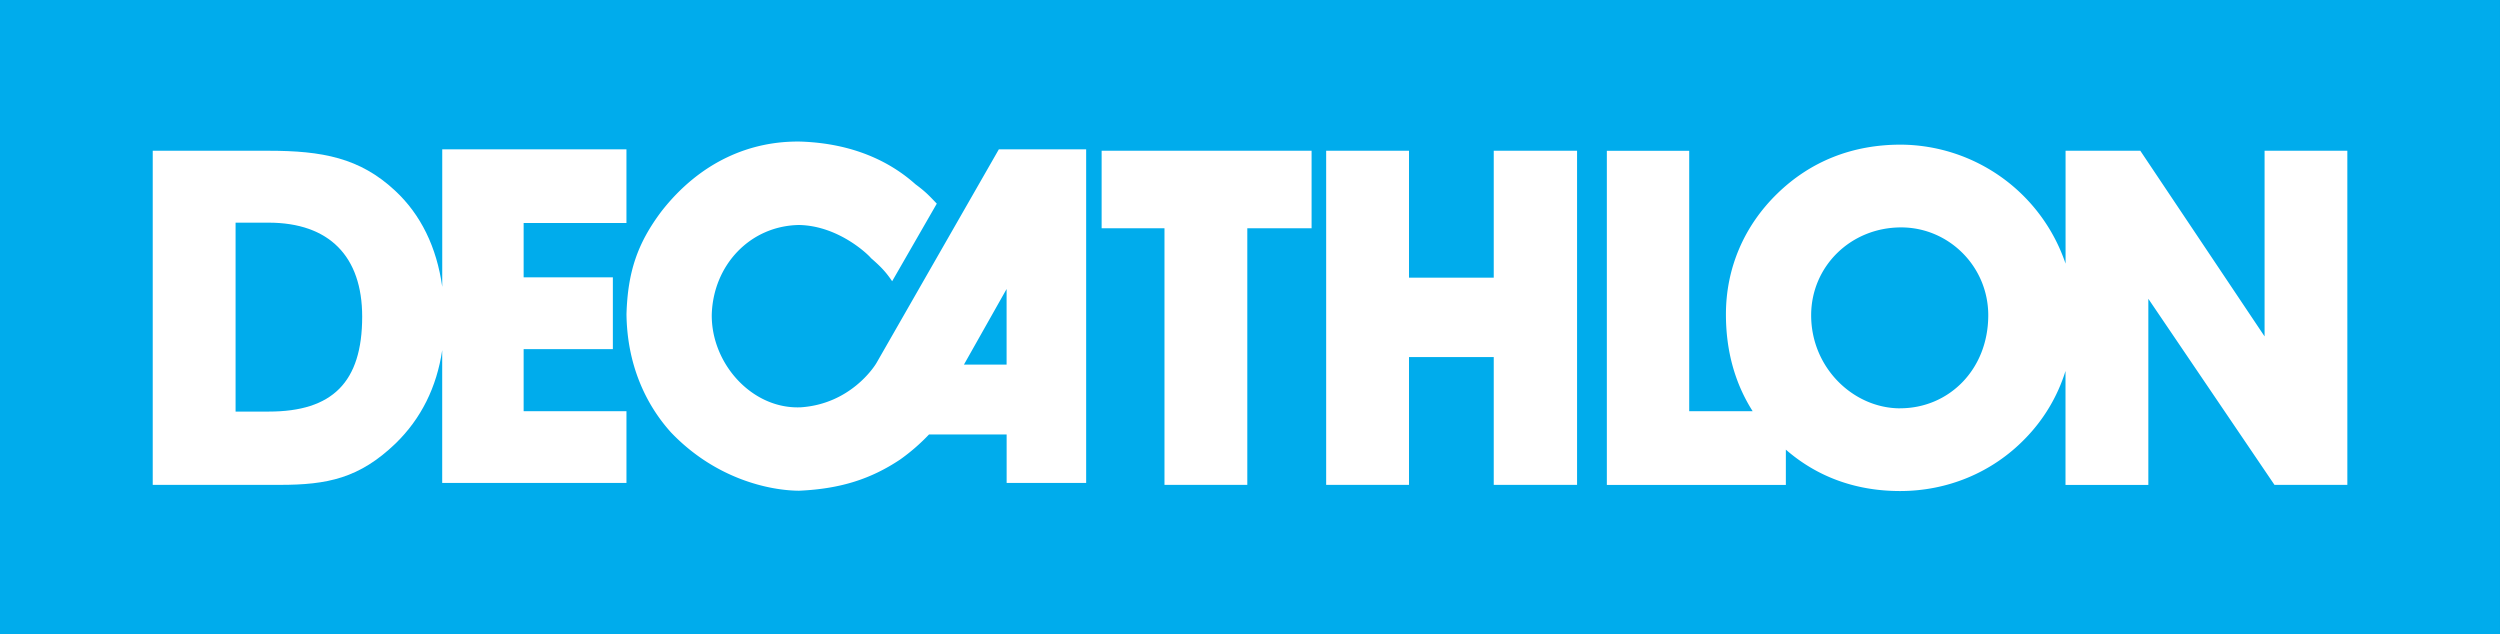 <svg id="Calque_1" data-name="Calque 1" xmlns="http://www.w3.org/2000/svg" viewBox="0 0 2426.49 615.57"><rect x="0" y="0" width="2426.49" height="615.57" fill="#333333" stroke="none"/><defs><style>.cls-1{fill:#00acec;}.cls-1,.cls-2{fill-rule:evenodd;}.cls-2{fill:#fff;}</style></defs><path class="cls-1" d="M36.76,942.21H2463.24v615.58H36.76Z" transform="translate(-36.76 -942.21)"/><path class="cls-2" d="M1006.22,1087.18l-118.6,207.06c-2.45,4.41-25.88,40-73.42,43.29-47.34,2.21-87.37-42.42-86.6-90.36,1.55-47.7,37.19-85.82,84.72-86.58,40.47.77,70.12,31.88,69.65,32,8.62,7.5,14.24,12.91,20.7,22.6L946,1139.87c-7.74-8.13-11-11.64-20.7-18.82-24.59-22-60.58-39.62-111.06-41.41-48.72-1-97.69,19.29-135.53,67.77-23.28,31-32.67,58.77-33.88,99.76.55,47.87,17.91,86.76,43.29,114.84,43.48,45.44,96.1,56.36,124.26,56.48,40.42-1.78,69.85-11.53,97.88-30.14a191.11,191.11,0,0,0,28.23-24.48h75.31v47.07h77.18V1087.18Zm7.54,208.94H972.34l41.42-73.41v73.41ZM1167,1412.85V1163.79h-61v-75.25h203.78v75.25h-62.39v249.06Zm319.58-124.08h-82.25v124.08h-80.4V1088.54h80.4v123.15h82.25V1088.54h80.87v324.31h-80.87Zm748.17-200.23V1268.7l-120.6-180.16h-72.56v109.57a169.81,169.81,0,0,0-160.07-115.5c-46.66,0-87.31,16-119.67,47.45s-49.91,72.51-49.91,117.23c0,35.59,8.72,66.9,25.92,94H1676.3v-252.7h-79.94v324.3H1770.1v-34.26c30.48,26.53,68,40.18,110.9,40.18,45.75,0,89.2-17.8,121.09-50.63a162.74,162.74,0,0,0,39.44-65.91v110.62h80.4V1232.22l122.45,180.63h70.7V1088.54Zm-353.68,250c-45.29,0-86.41-39.23-86.41-90.31,0-47.44,38.35-85.3,87.34-85.3,46.2,0,84.56,37.86,84.56,85.3C1966.51,1301.08,1928.16,1338.49,1881,1338.49Z" transform="translate(-36.76 -942.21)"/><path class="cls-2" d="M644.79,1158.69v-71.53H466v133.45c-5.4-38.62-20.85-70.18-45.75-93.32-34.2-31.93-70.7-38.76-122.92-38.76H185v324.29H308.38c46.2,0,77.17-6.4,112.29-40.15,24.82-24.11,39.95-54.59,45.29-90.56v128.82H644.8v-69.64H545v-60.24h86.6v-69.66H545v-52.71h99.76Zm-347,183H265.41V1158.32h31.88c59.15,0,91,32.84,91,91.23,0,63.85-29.12,92.13-90.57,92.13Z" transform="translate(-36.76 -942.21)"/></svg>